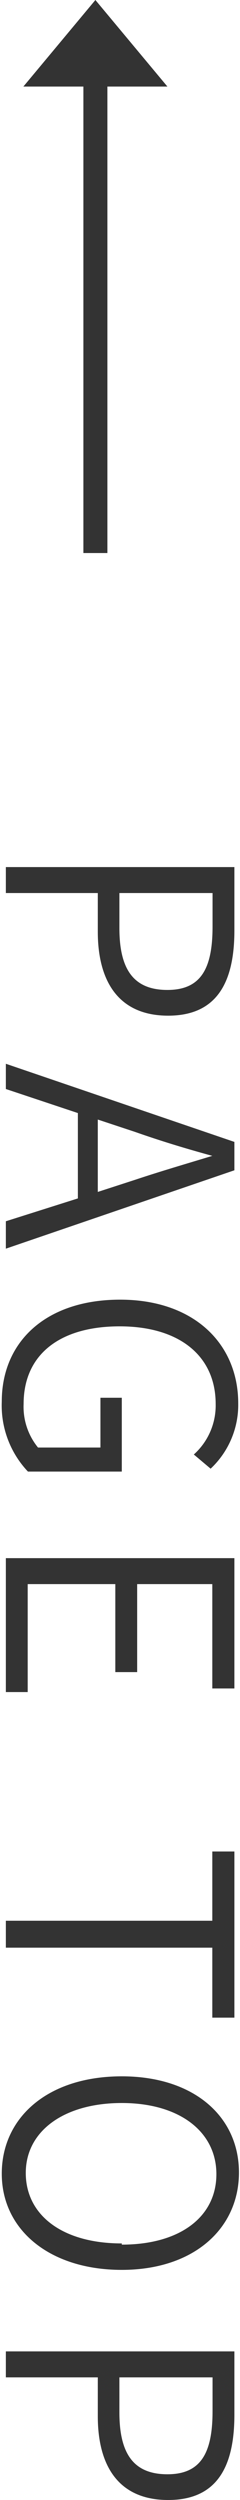 ﻿<svg xmlns="http://www.w3.org/2000/svg" viewBox="0 0 9.85 103.97" width="10px" height="104px"><defs><style>.cls-1{fill:#333;}</style></defs><title>pagetop</title><g id="レイヤー_2" data-name="レイヤー 2"><g id="アウトライン"><path class="cls-1" d="M9.69,36.06V38.7c0,2.14-.72,3.54-2.76,3.54S4,40.84,4,38.75V37.14H.17V36.06ZM4.9,38.6c0,1.74.61,2.57,2,2.57s1.88-.88,1.88-2.63v-1.4H4.9Z"/><path class="cls-1" d="M3.17,49.84V46.29l-3-1V44.24l9.52,3.25v1.18L.17,51.93V50.79ZM4,49.57l1.54-.5c1.08-.36,2.11-.66,3.23-1v0c-1.13-.31-2.15-.62-3.23-1L4,46.56Z"/><path class="cls-1" d="M4.93,54.05c3.05,0,4.92,1.81,4.92,4.32A3.64,3.64,0,0,1,8.7,61.08L8,60.49a2.74,2.74,0,0,0,.91-2.1c0-2-1.51-3.23-4-3.23s-4,1.17-4,3.23a2.68,2.68,0,0,0,.6,1.81h2.6V58.13H5V61.2H1.09A4,4,0,0,1,0,58.29C0,55.79,1.85,54.05,4.93,54.05Z"/><path class="cls-1" d="M9.69,64.8v5.42H8.77V65.88H5.64v3.66H4.73V65.88H1.08v4.49H.17V64.8Z"/><path class="cls-1" d="M8.77,79.88V77h.92v6.91H8.77V81H.17V79.88Z"/><path class="cls-1" d="M5,86.35c3,0,4.88,1.67,4.88,4S8,94.4,5,94.4s-5-1.66-5-4S1.92,86.35,5,86.35Zm0,7c2.43,0,3.94-1.16,3.94-2.93S7.4,87.46,5,87.46s-4,1.16-4,2.91S2.52,93.3,5,93.3Z"/><path class="cls-1" d="M9.69,97.79v2.64c0,2.15-.72,3.54-2.76,3.54S4,102.58,4,100.49V98.87H.17V97.79ZM4.9,100.33c0,1.74.61,2.57,2,2.57s1.88-.88,1.88-2.62V98.87H4.9Z"/><polygon class="cls-1" points="6.9 3.6 3.9 0 0.9 3.6 3.4 3.6 3.4 23 4.4 23 4.4 3.6 6.9 3.6"/></g></g></svg>